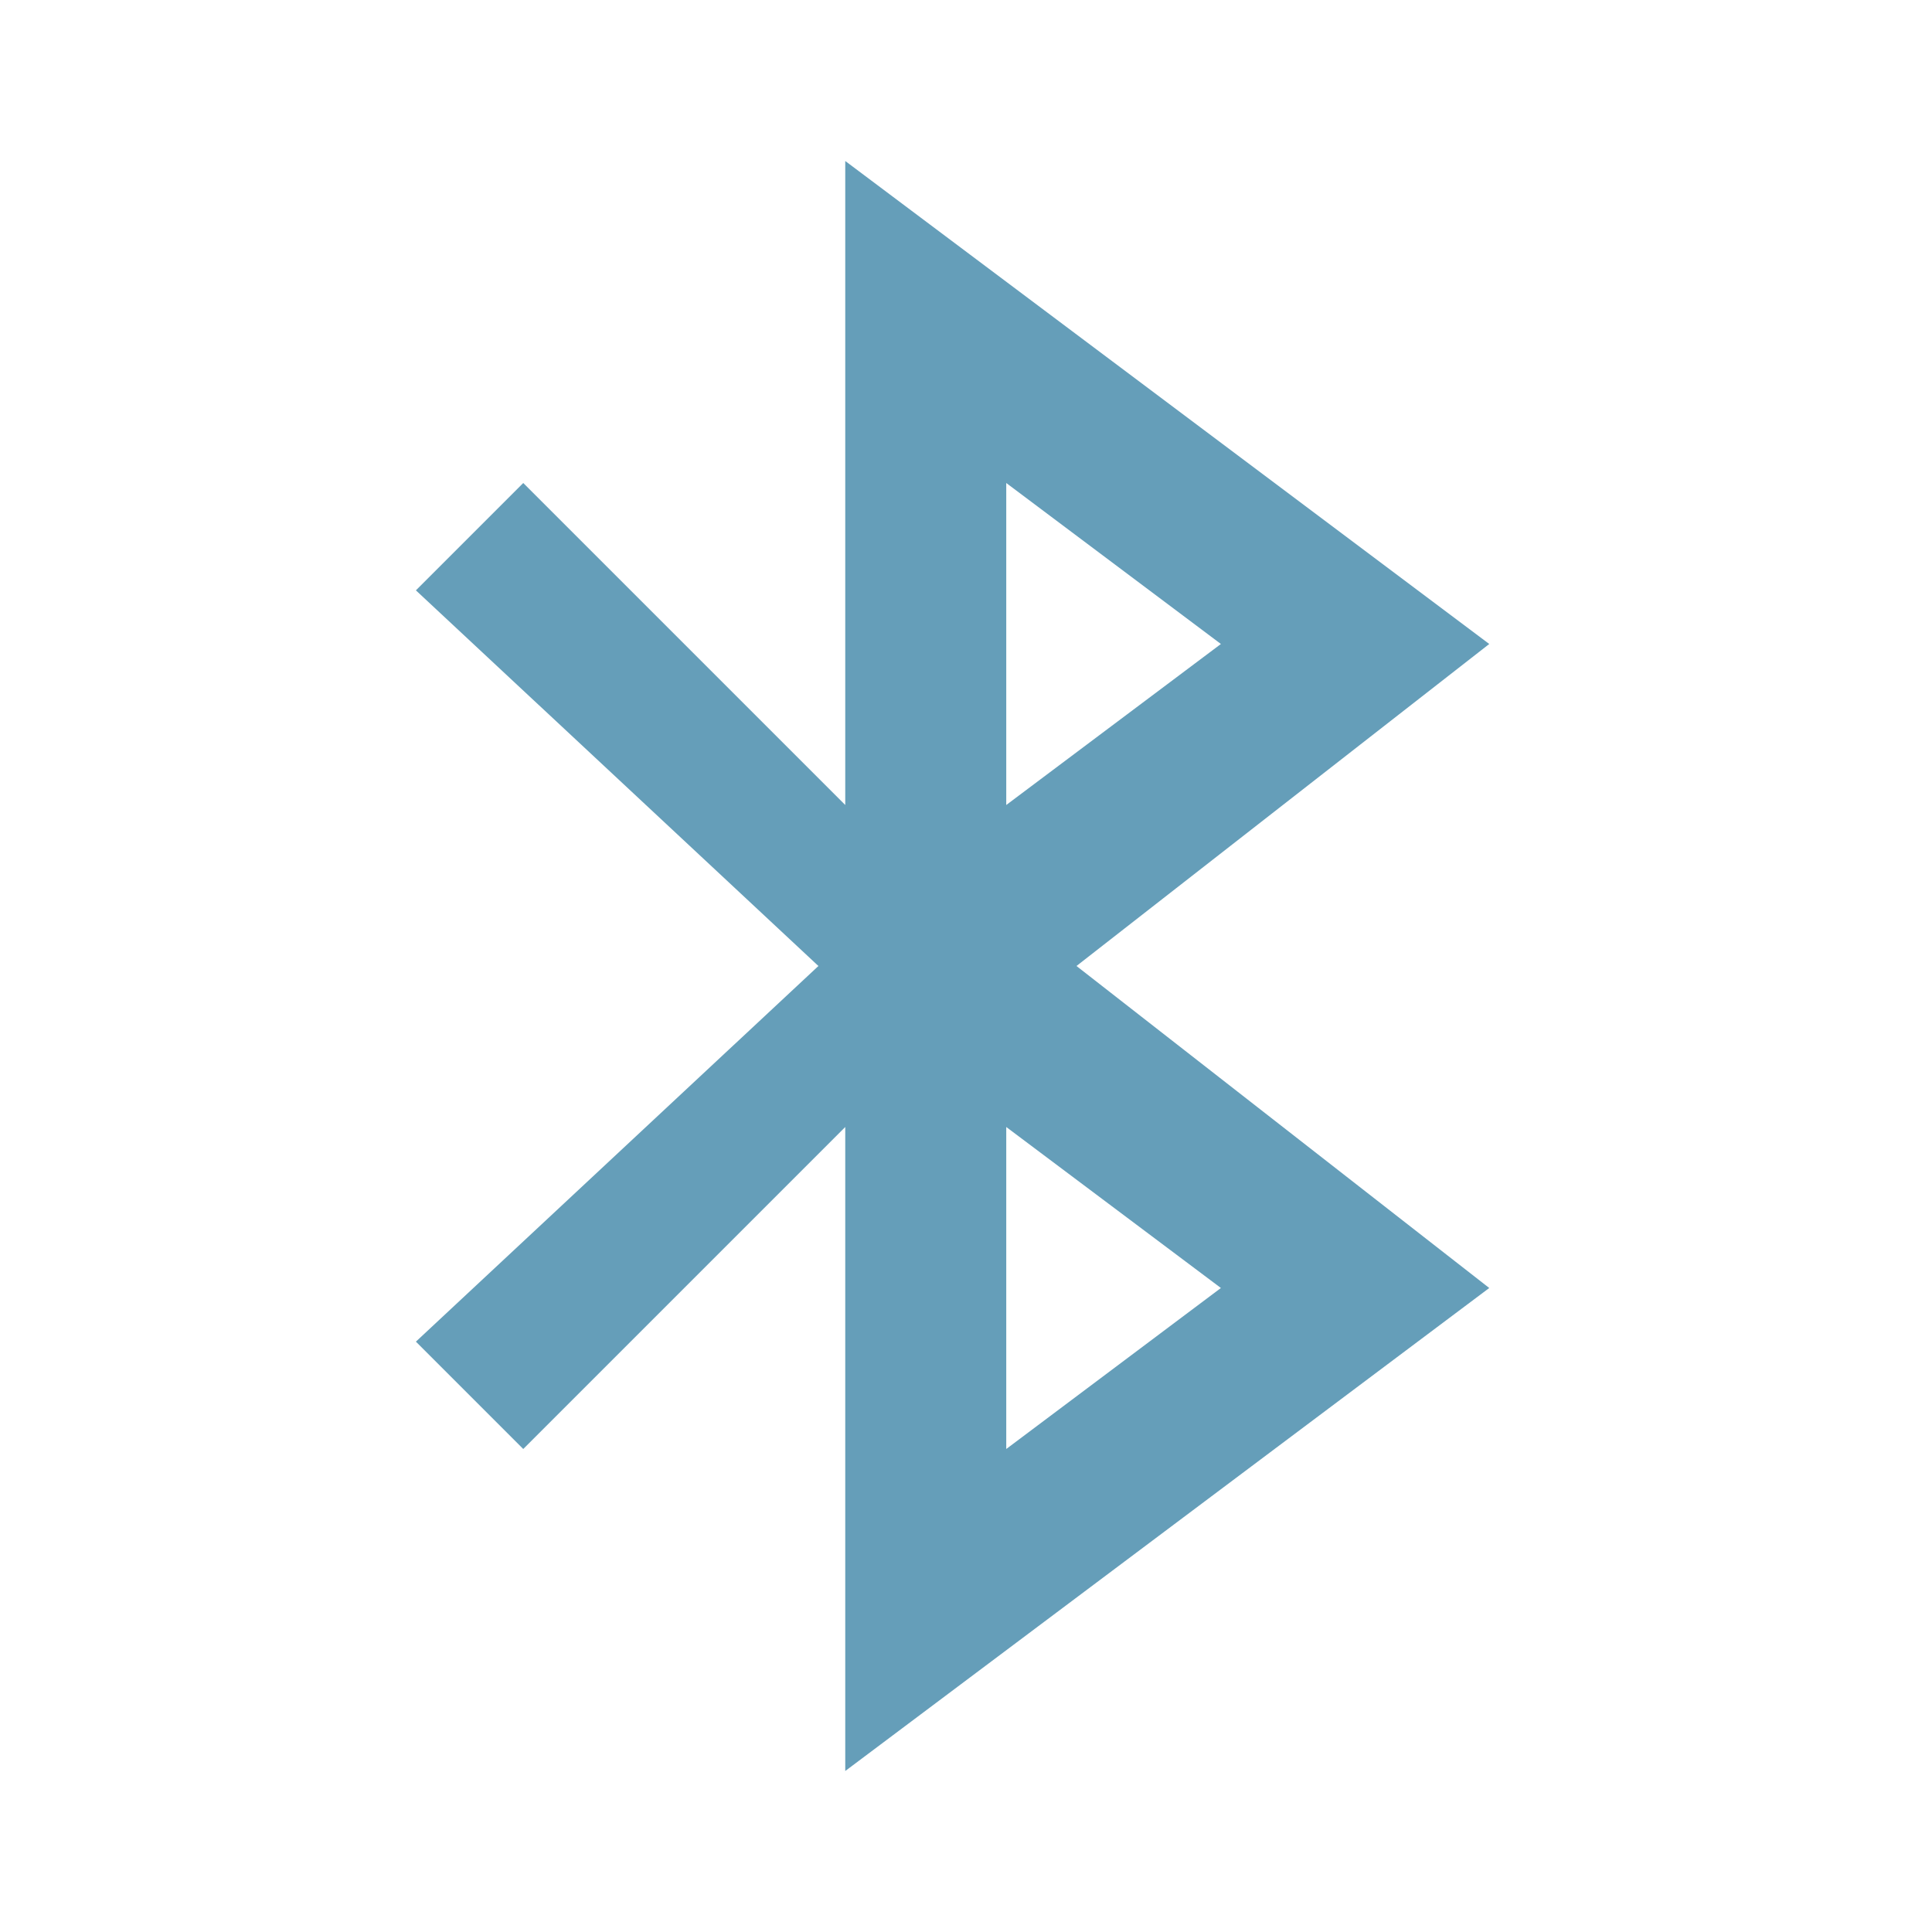 <svg xmlns="http://www.w3.org/2000/svg" viewBox="0 0 48 48">
 <g transform="translate(52,0)">
  <g>
   <!-- color: #659eb9 -->
   <g>
    <path d="m -31 4 0 16 -8 -8 -2.667 2.667 10 9.333 -10 9.333 2.667 2.667 8 -8 0 16 16 -12 -10.255 -8 10.255 -8 z m 4 8 5.333 4 -5.333 4 z m 0 16 5.333 4 -5.333 4 z" style="fill:#659eb9;fill-opacity:1;stroke:none;fill-rule:evenodd"/>
   </g>
  </g>
 </g>
</svg>
